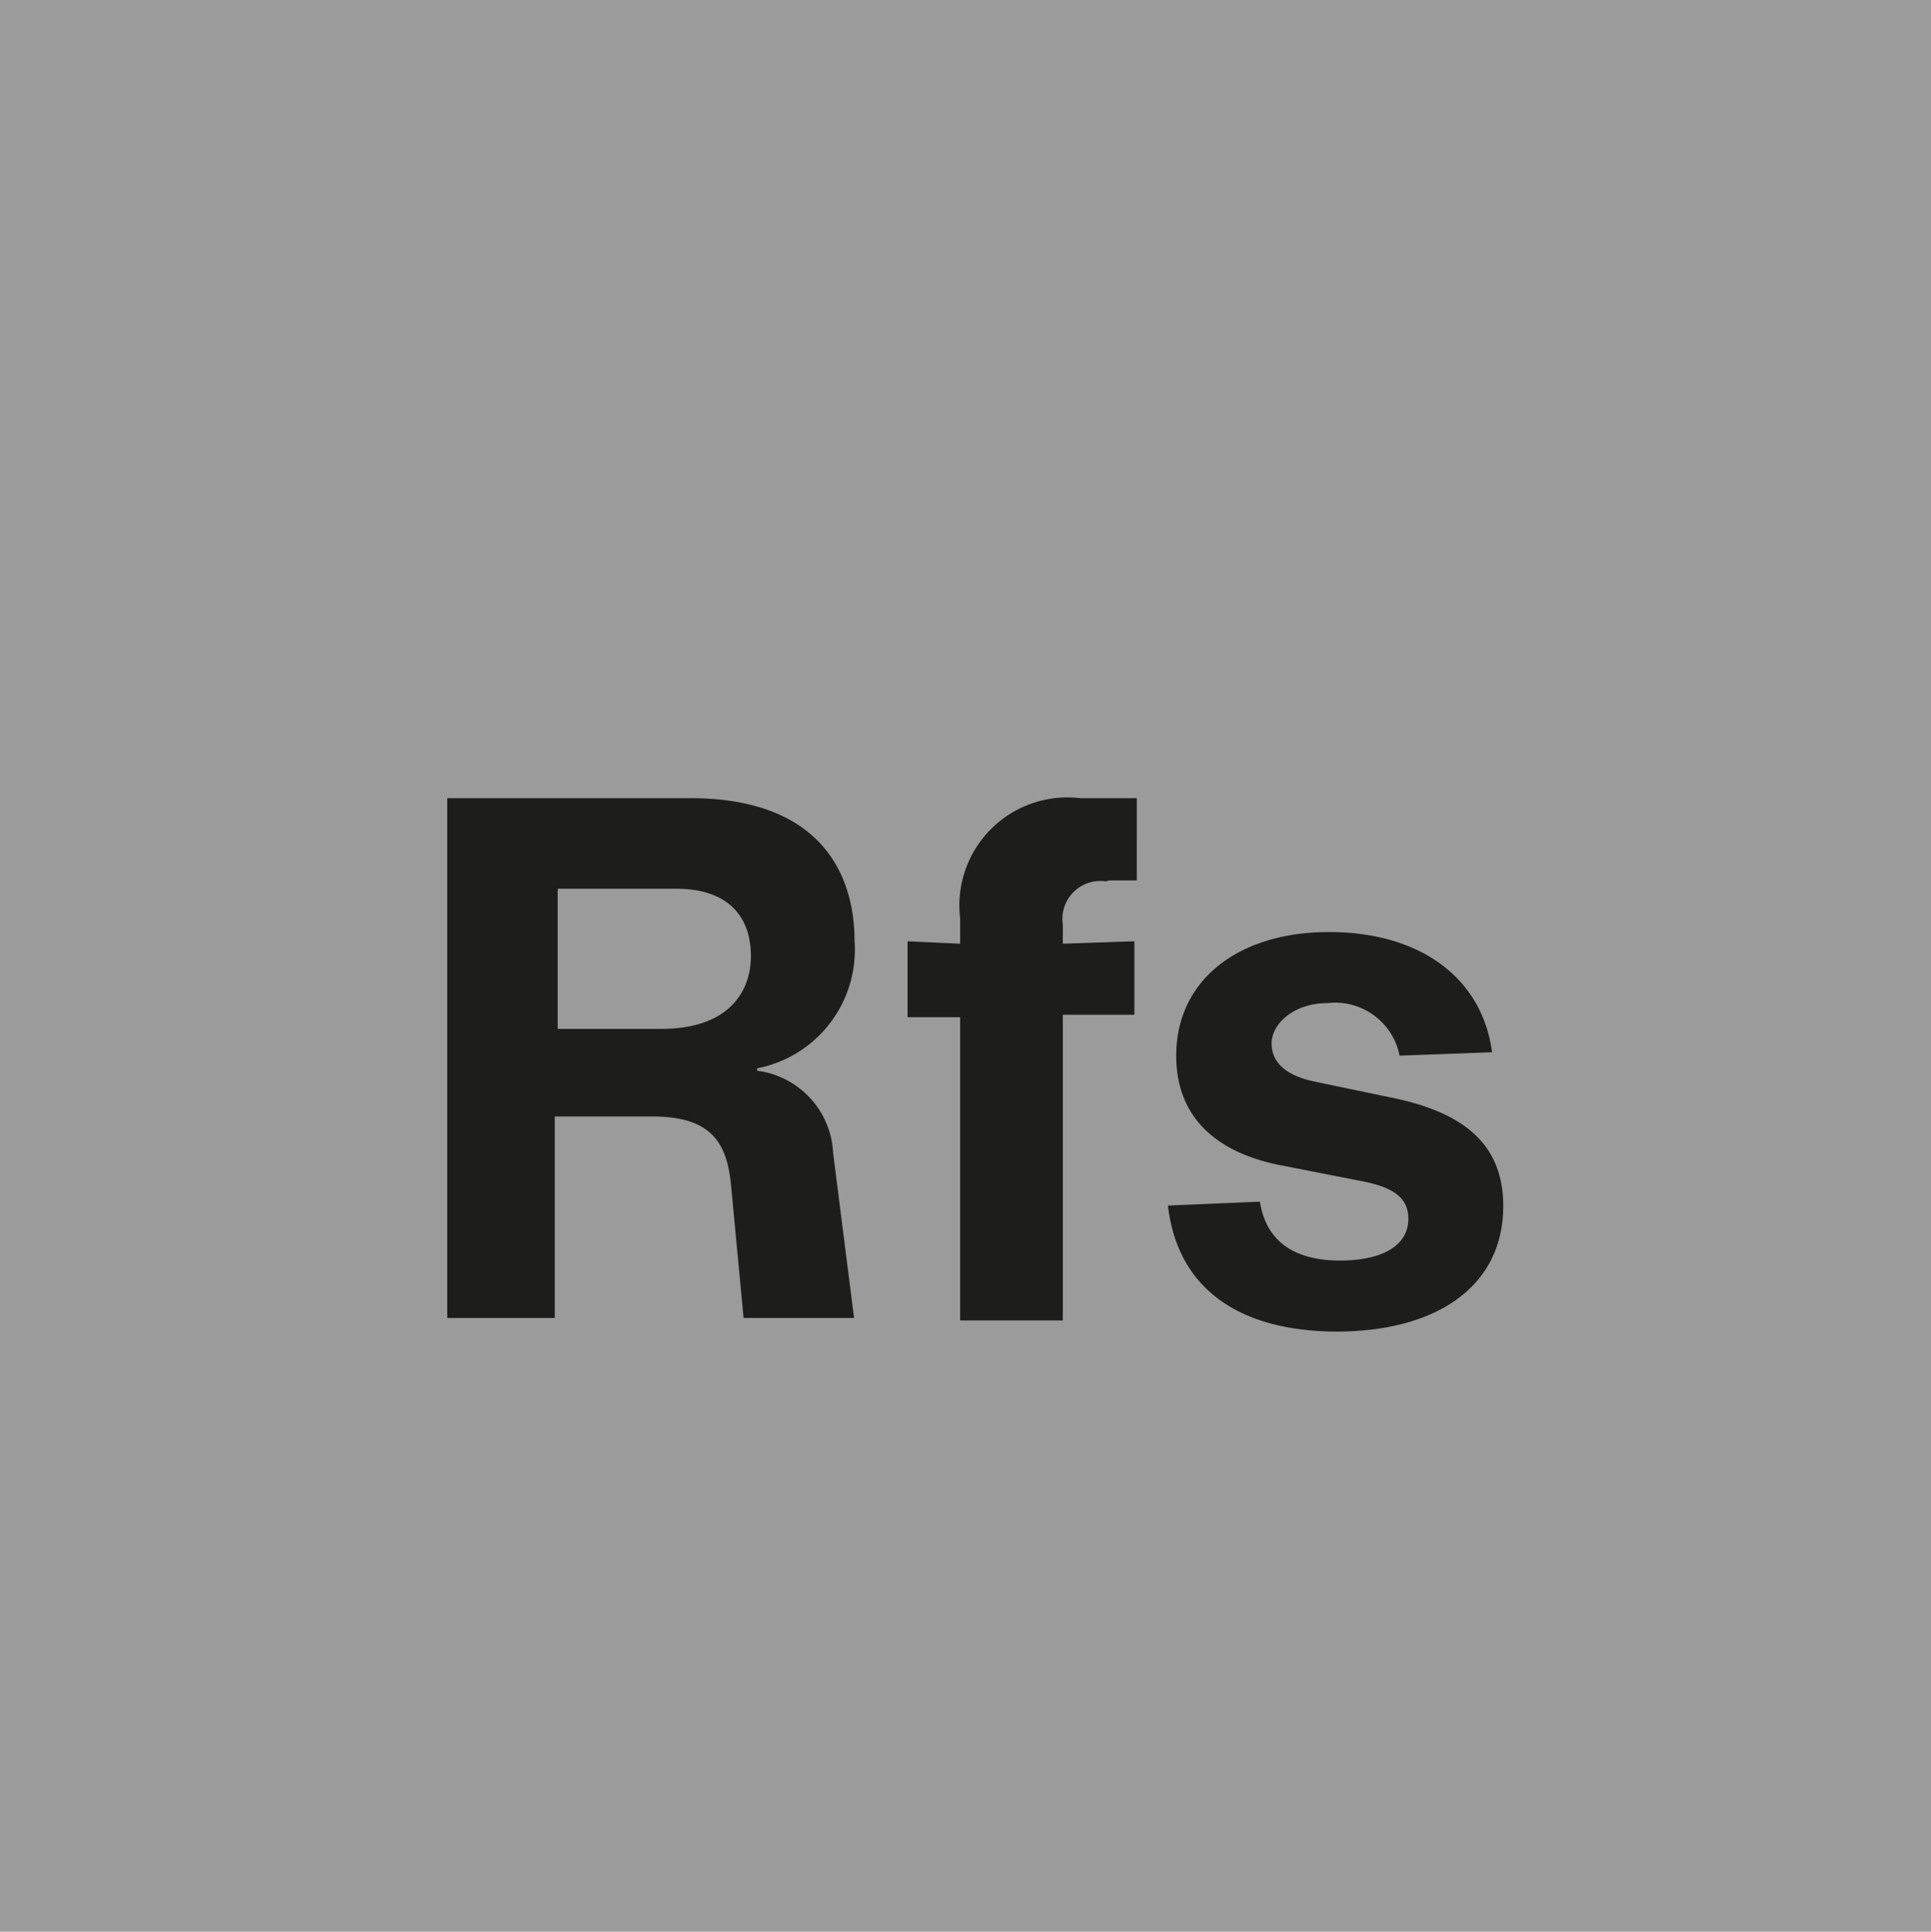 <svg id="Ebene_1" data-name="Ebene 1" xmlns="http://www.w3.org/2000/svg" viewBox="0 0 39.68 39.69"><defs><style>.cls-1{fill:#9b9b9b;}.cls-2{fill:#1d1d1b;}</style></defs><rect class="cls-1" width="39.68" height="39.69"/><path class="cls-2" d="M27.45,27.36c2.09,0,3.44-.94,3.44-2.58,0-1.2-.72-1.9-2.26-2.22L27,22.22c-.56-.12-.87-.38-.87-.78s.45-.83,1.15-.83a1.35,1.35,0,0,1,1.48,1.08l1.9-.07c-.2-1.52-1.47-2.47-3.35-2.47s-3.14,1-3.14,2.54c0,1.19.73,2,2.24,2.27l1.53.3c.71.13,1,.36,1,.78,0,.59-.6.86-1.4.86-1,0-1.53-.44-1.65-1.21L24,24.77c.19,1.65,1.39,2.59,3.5,2.59m-4.72-9.27h.58V16.4H22.2a2.22,2.22,0,0,0-2.47,2.47v.52l-1.08-.05V20.9l1.08,0v6.23h2.11V20.85l1.47,0V19.34l-1.47.05V19a.78.78,0,0,1,.89-.89M11.46,21.14V18.26h2.43c1.1,0,1.54.6,1.54,1.38s-.5,1.5-1.84,1.5Zm4.1.81a2.48,2.48,0,0,0,2-2.61c0-1.52-.83-2.94-3.37-2.94h-5V27.08h2.21V22.94h2c1.16,0,1.53.48,1.62,1.39l.26,2.75h2.27l-.43-3.39A1.79,1.79,0,0,0,15.56,22"/></svg>
